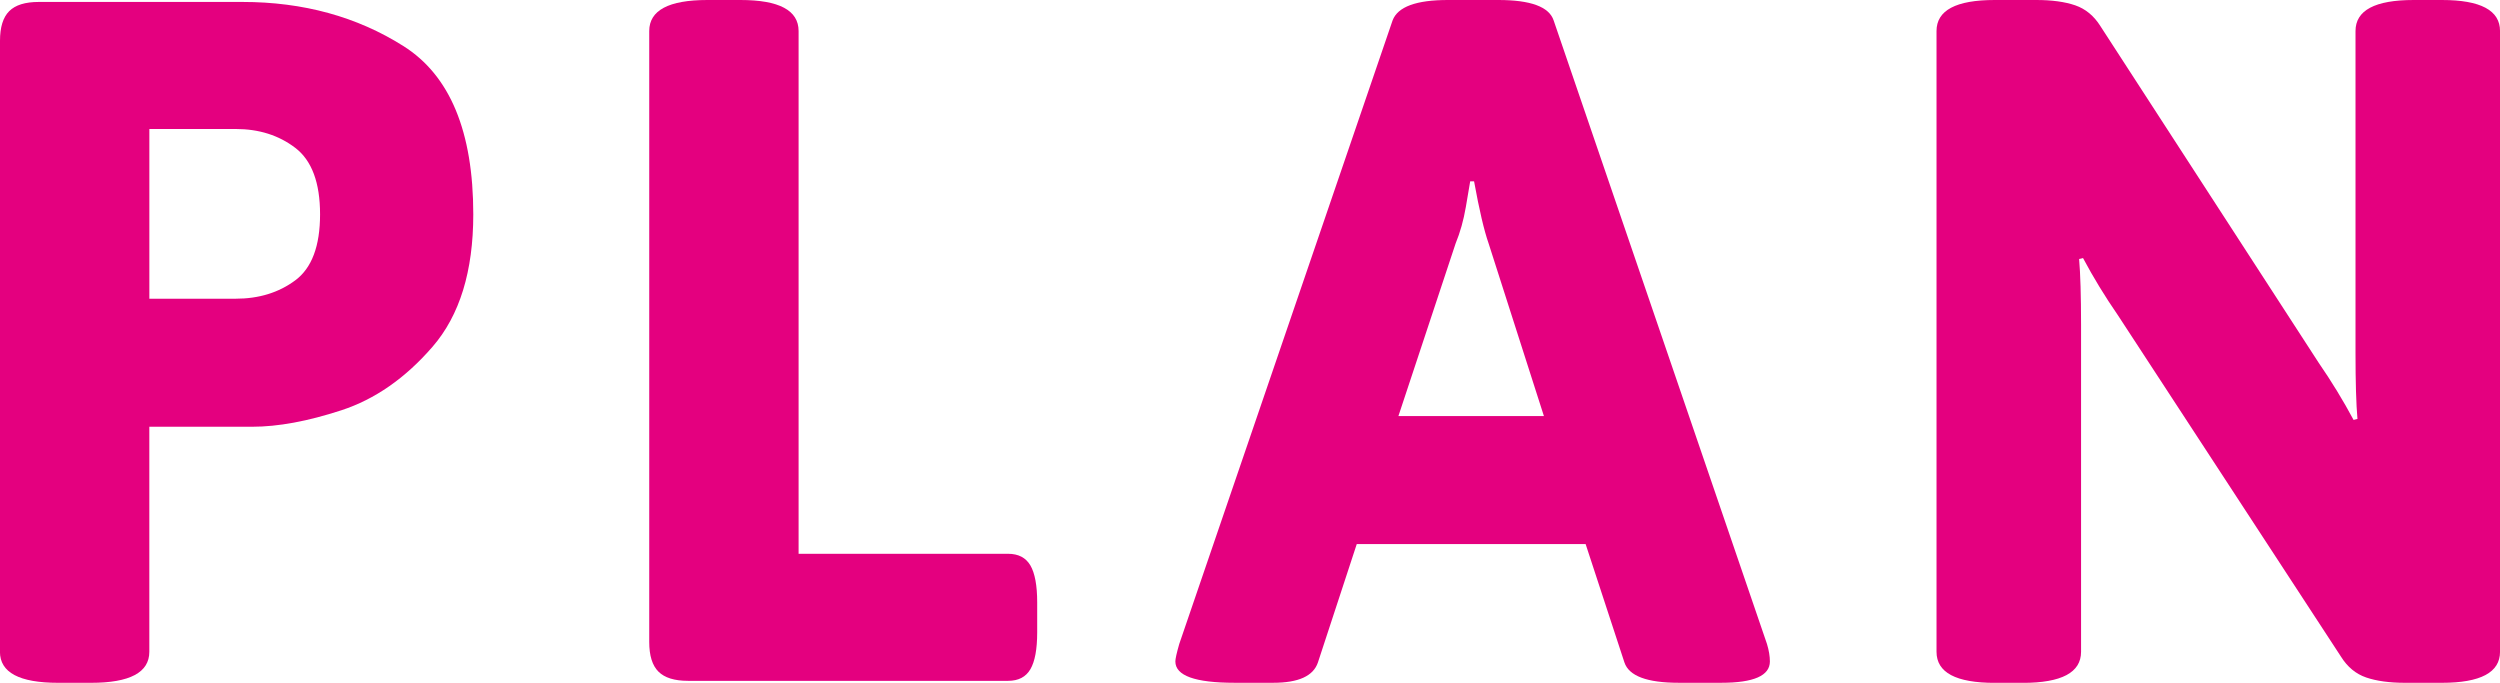 <?xml version="1.0" encoding="UTF-8"?><svg id="_レイヤー_2" xmlns="http://www.w3.org/2000/svg" viewBox="0 0 93.903 25.646"><defs><style>.cls-1{fill:#e4007f;stroke-width:0px;}</style></defs><g id="_本体"><path class="cls-1" d="m0,24.48V1.53C0,1.02.115.65.346.419.577.188.947.073,1.457.073h7.65c2.282,0,4.298.553,6.047,1.658,1.749,1.105,2.623,3.212,2.623,6.32,0,2.137-.51,3.795-1.53,4.973-1.02,1.178-2.162,1.973-3.424,2.386-1.263.413-2.38.619-3.352.619h-3.862v8.452c0,.777-.729,1.166-2.186,1.166h-1.239c-1.457,0-2.186-.388-2.186-1.166Zm8.852-13.26c.875,0,1.621-.23,2.241-.692.619-.461.929-1.287.929-2.477,0-1.189-.31-2.022-.929-2.496-.62-.474-1.366-.71-2.241-.71h-3.242v6.375h3.242Z"/><path class="cls-1" d="m24.732,25.227c-.231-.23-.346-.601-.346-1.111V1.166c0-.777.729-1.166,2.186-1.166h1.238c1.458,0,2.186.389,2.186,1.166v19.635h7.869c.388,0,.667.146.838.438.169.292.255.753.255,1.384v1.129c0,.632-.085,1.093-.255,1.384-.17.292-.45.437-.838.437h-12.022c-.51,0-.88-.115-1.111-.346Z"/><path class="cls-1" d="m44.148,24.845c0-.097.048-.315.146-.656L52.308.765c.194-.51.886-.765,2.077-.765h1.894c1.214,0,1.906.255,2.077.765l8.014,23.424c.073.243.109.461.109.656,0,.534-.607.801-1.821.801h-1.603c-1.19,0-1.87-.255-2.04-.765l-1.457-4.444h-8.597l-1.458,4.444c-.17.51-.729.765-1.676.765h-1.457c-1.481,0-2.222-.267-2.222-.801Zm13.843-9.217l-2.077-6.484c-.17-.485-.352-1.262-.546-2.332h-.146c-.025.146-.079.468-.164.965-.085.498-.213.954-.383,1.366l-2.149,6.484h5.464Z"/><path class="cls-1" d="m72.738,24.48V1.166c0-.777.729-1.166,2.186-1.166h1.566c.583,0,1.069.067,1.458.2.388.134.704.395.947.783l8.196,12.641c.486.705.923,1.421,1.312,2.149l.146-.037c-.049-.559-.073-1.384-.073-2.477V1.166c0-.777.729-1.166,2.186-1.166h1.056c1.458,0,2.186.389,2.186,1.166v23.315c0,.777-.729,1.166-2.186,1.166h-1.384c-.583,0-1.069-.067-1.457-.2-.389-.133-.705-.395-.947-.783l-8.379-12.823c-.486-.704-.923-1.421-1.311-2.149l-.146.037c.048.559.073,1.384.073,2.477v12.277c0,.777-.729,1.166-2.186,1.166h-1.057c-1.457,0-2.186-.388-2.186-1.166Z"/></g></svg>